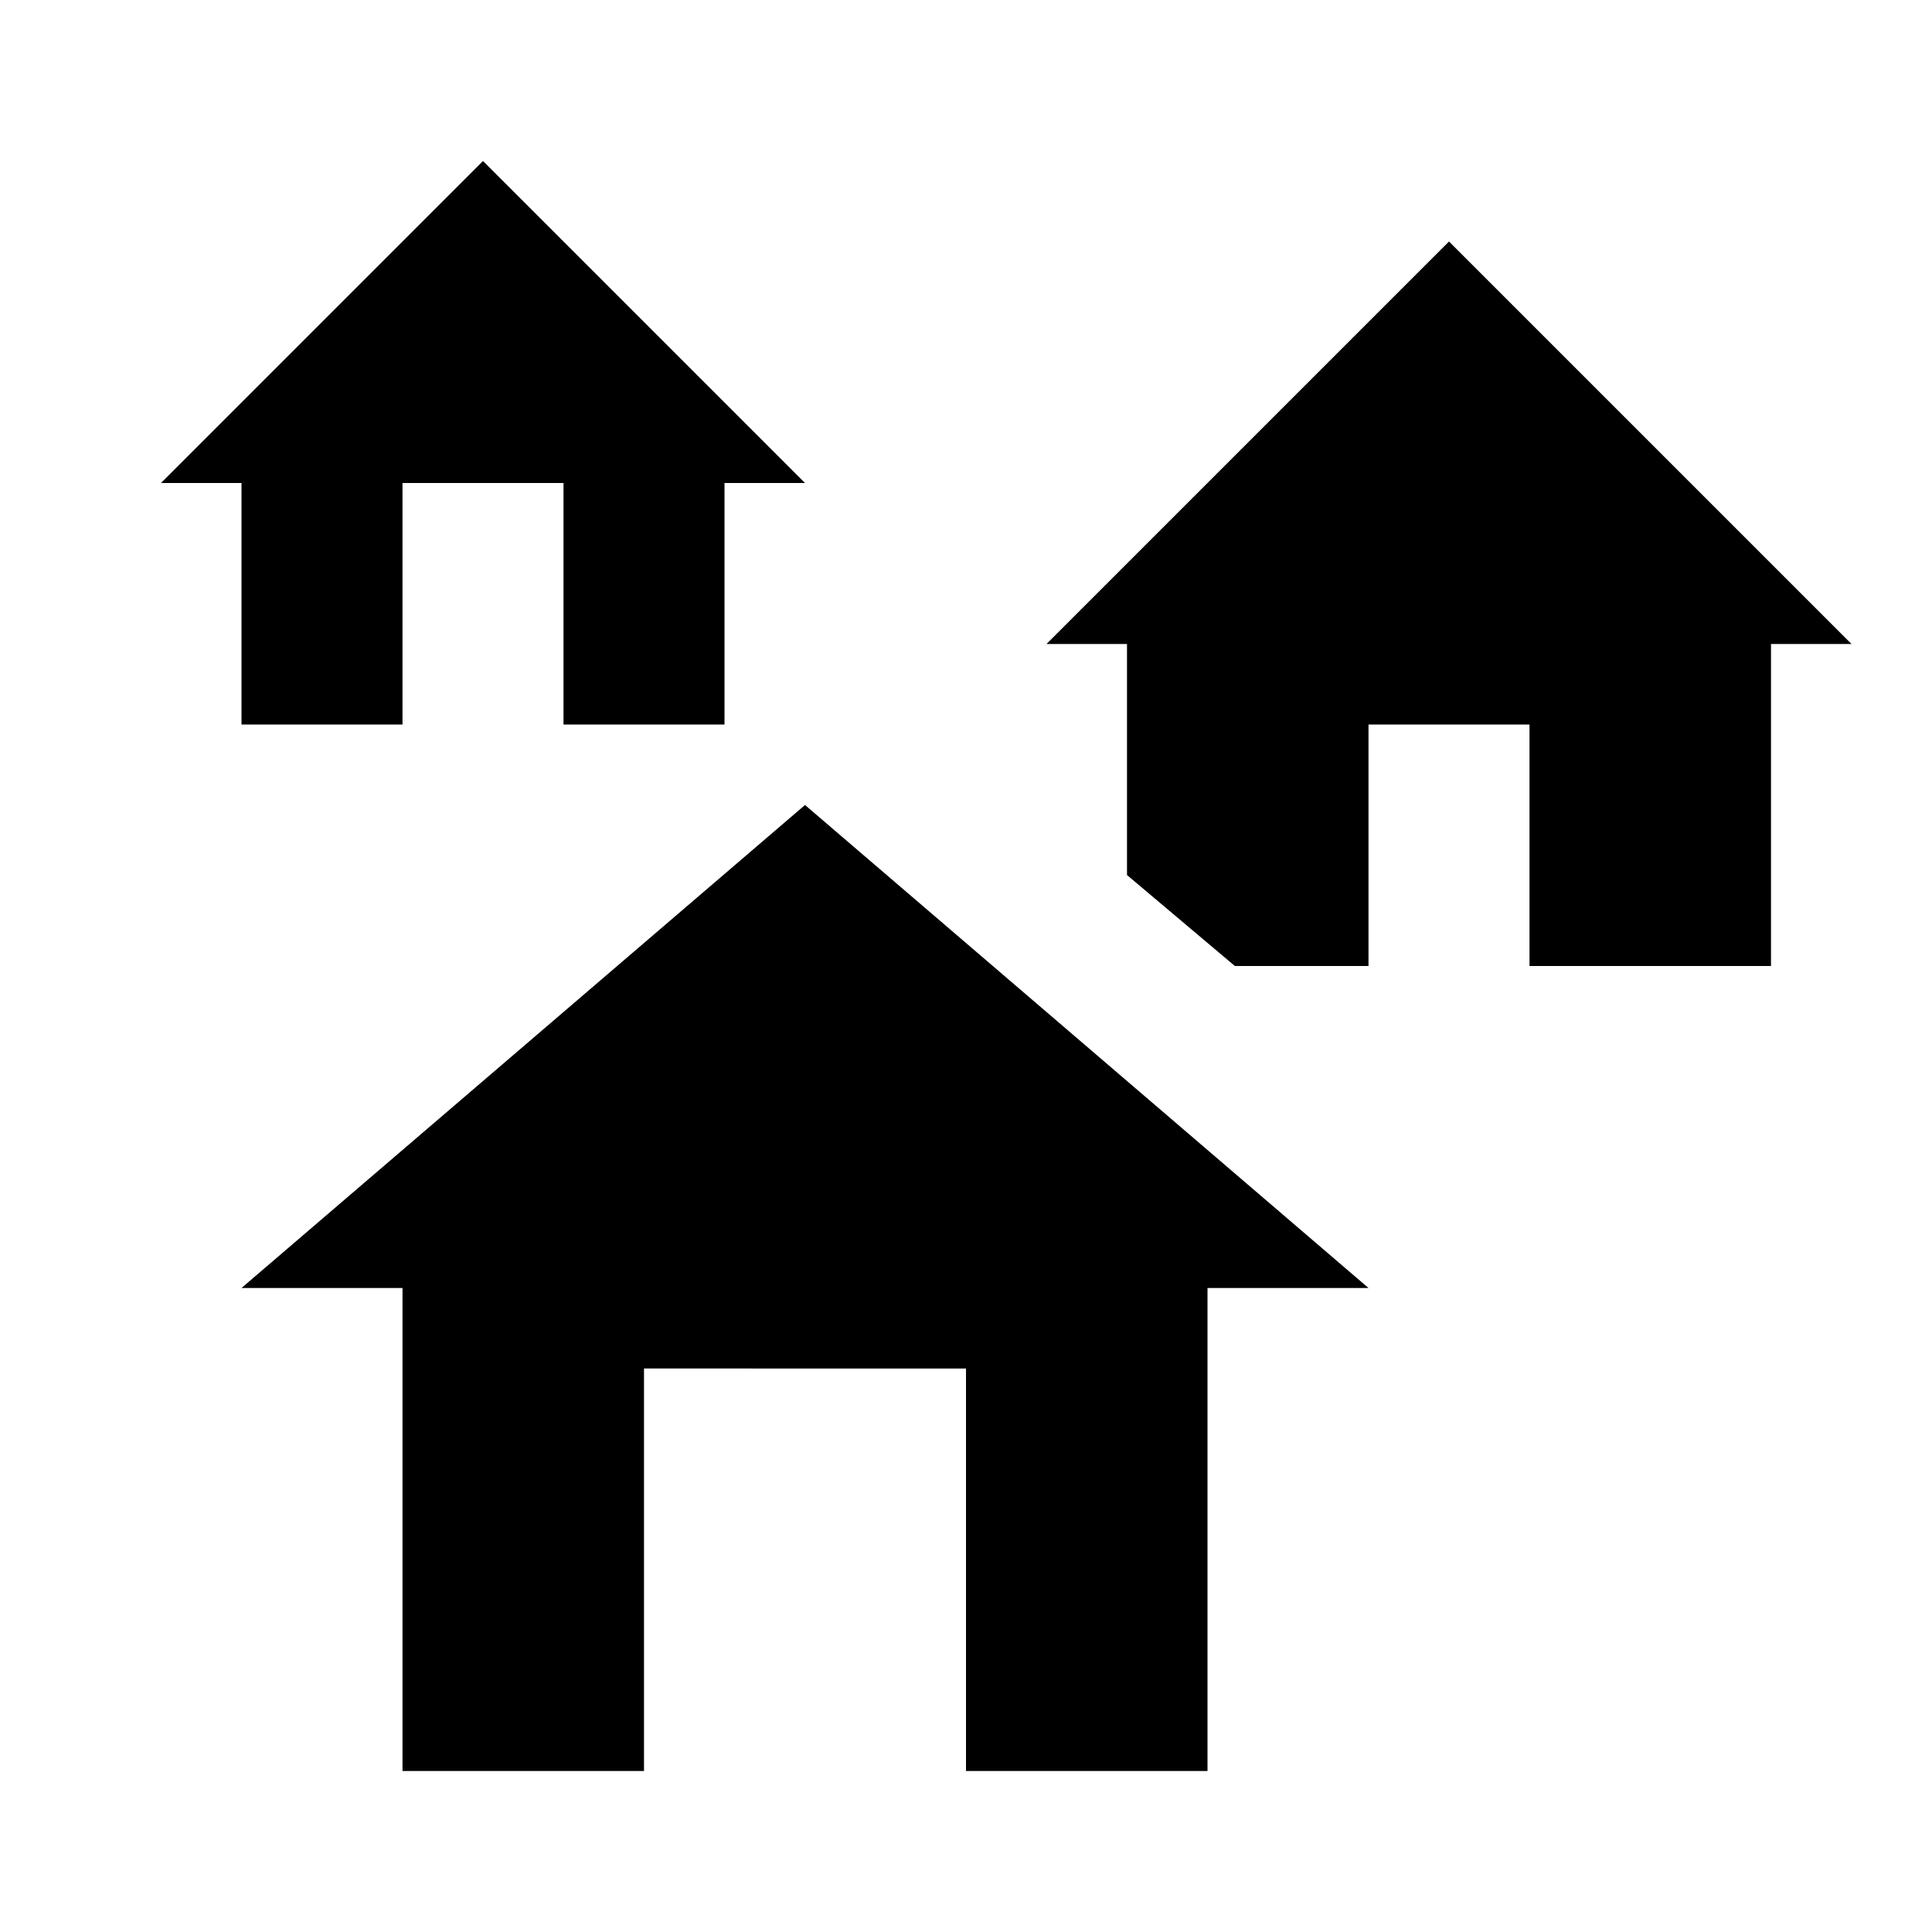 <svg xmlns="http://www.w3.org/2000/svg" width="24" height="24" viewBox="0 0 24 24"><path fill="currentColor" d="M17 16h-2v6h-3v-5H8v5H5v-6H3l7-6zM6 2l4 4H9v3H7V6H5v3H3V6H2zm12 1l5 5h-1v4h-3V9h-2v3h-1.66L14 10.87V8h-1z"/></svg>